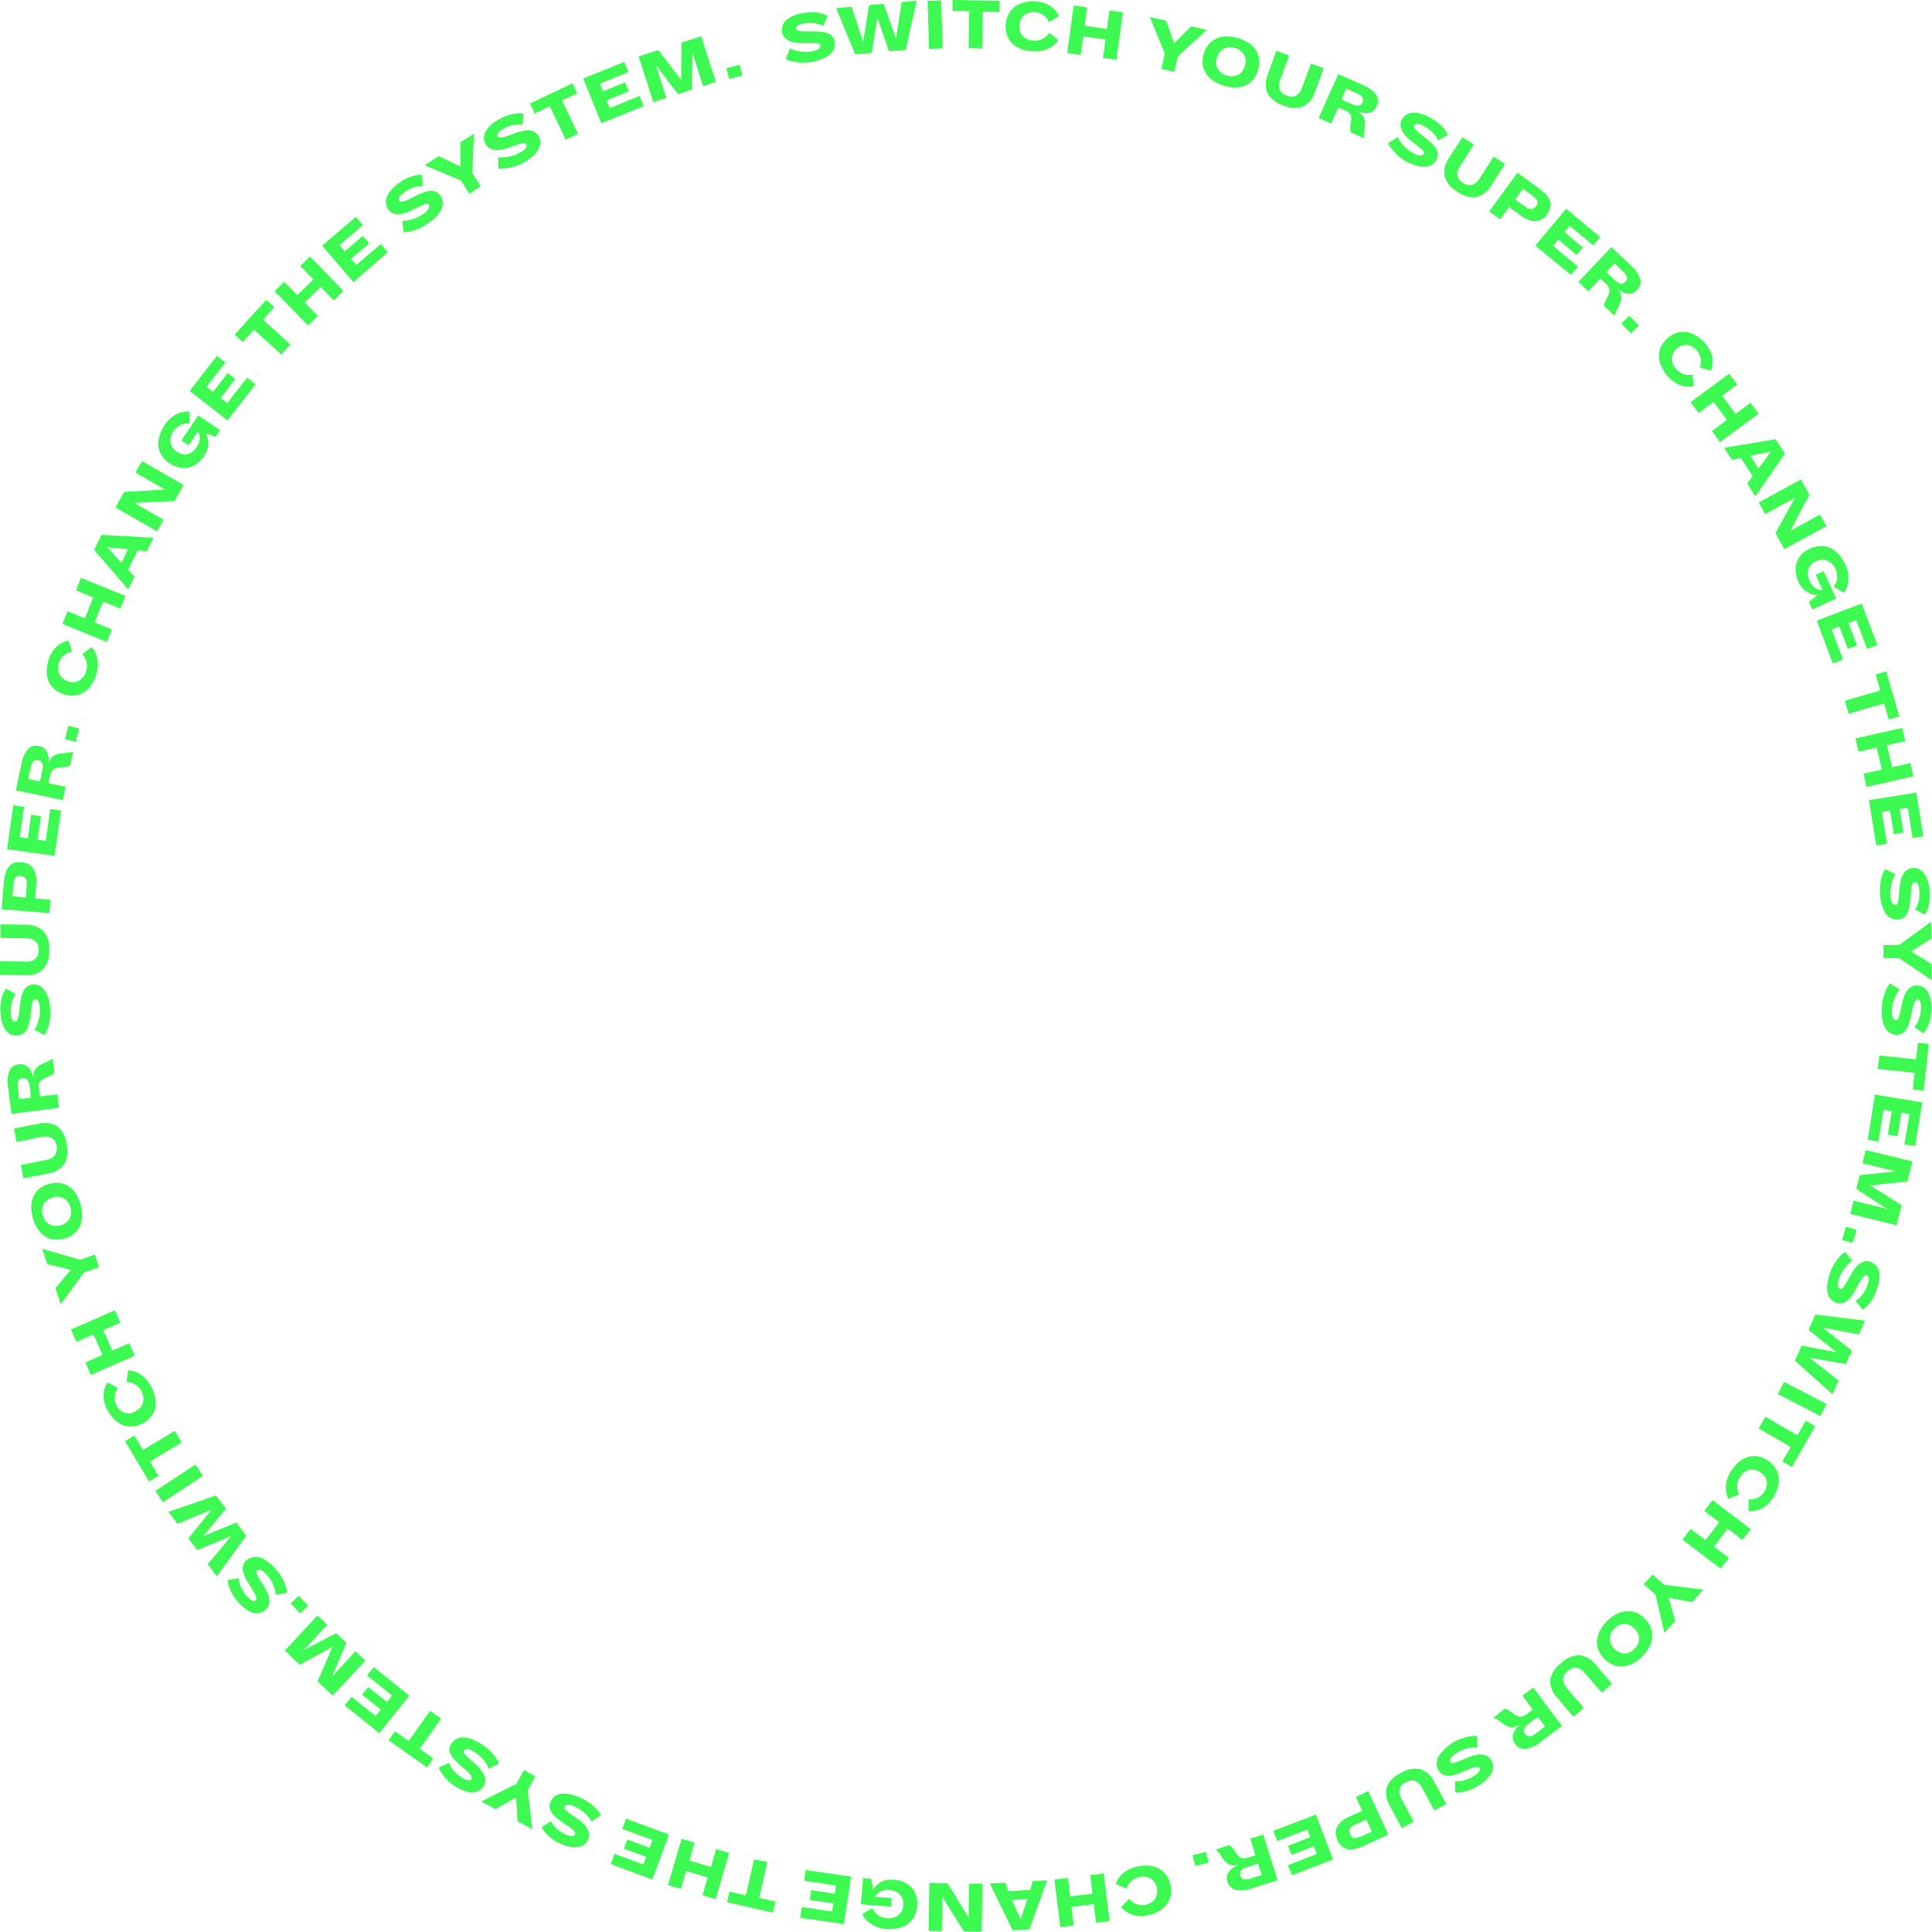 <?xml version="1.0" encoding="utf-8"?>
<svg xmlns="http://www.w3.org/2000/svg" width="640" height="640" viewBox="0 0 640 640" fill="none">
<g clip-path="url(#clip0_155_759)">
<path d="M268.985 20.49C268.097 20.647 267.198 20.732 266.296 20.745C265.494 20.749 264.692 20.698 263.896 20.592C263.213 20.504 262.536 20.367 261.871 20.184C261.331 20.037 260.807 19.837 260.305 19.588L261.633 16.031C262.645 16.515 263.723 16.848 264.832 17.018C266.184 17.247 267.565 17.247 268.917 17.018C269.72 16.927 270.493 16.66 271.18 16.235C271.387 16.123 271.555 15.951 271.662 15.741C271.768 15.531 271.808 15.294 271.776 15.061C271.776 14.721 271.487 14.5 270.908 14.397C270.164 14.295 269.413 14.25 268.662 14.261H265.683C264.92 14.265 264.157 14.208 263.403 14.091C262.71 13.999 262.034 13.81 261.395 13.53C260.814 13.254 260.293 12.867 259.863 12.389C259.43 11.864 259.152 11.227 259.063 10.551C258.943 9.868 258.995 9.166 259.216 8.509C259.454 7.807 259.871 7.18 260.425 6.688C261.098 6.085 261.869 5.602 262.705 5.258C263.793 4.792 264.937 4.472 266.109 4.305C267.02 4.147 267.941 4.056 268.866 4.033C269.618 4.024 270.37 4.081 271.112 4.203C271.692 4.3 272.261 4.448 272.814 4.646C273.279 4.804 273.729 5.004 274.159 5.241L272.712 8.645C271.852 8.157 270.903 7.845 269.921 7.726C268.793 7.549 267.645 7.549 266.517 7.726C264.492 8.067 263.539 8.662 263.692 9.428C263.692 9.819 264.084 10.075 264.696 10.211C265.447 10.357 266.213 10.414 266.977 10.381H269.632C270.491 10.377 271.349 10.428 272.202 10.534C272.916 10.607 273.616 10.784 274.278 11.062C274.853 11.29 275.362 11.659 275.759 12.134C276.161 12.623 276.426 13.21 276.524 13.836C276.645 14.536 276.592 15.254 276.371 15.929C276.121 16.653 275.701 17.307 275.146 17.835C274.43 18.483 273.606 19.002 272.712 19.367C271.522 19.897 270.27 20.275 268.985 20.49Z" fill="#3DFA52"/>
<path d="M294.463 16.968L290.651 5.871L288.779 17.495L283.299 18.006L276.968 2.689L282.073 2.23L285.92 13.768L287.911 1.685L292.727 1.242L296.795 12.764L298.684 0.698L303.637 0.238L300.028 16.542L294.463 16.968Z" fill="#3DFA52"/>
<path d="M307.772 16.168L307.262 0.272L311.772 0.119L312.282 16.015L307.772 16.168Z" fill="#3DFA52"/>
<path d="M320.859 15.912L321.064 3.659H315.532V0L331.105 0.255V3.914L325.54 3.812L325.352 16.066L320.859 15.912Z" fill="#3DFA52"/>
<path d="M337.708 8.441C337.631 9.071 337.689 9.71 337.88 10.315C338.071 10.919 338.39 11.476 338.814 11.947C339.769 12.899 341.057 13.443 342.405 13.462C342.976 13.509 343.551 13.463 344.107 13.326C344.615 13.203 345.102 13.008 345.554 12.747C345.986 12.517 346.381 12.224 346.728 11.879C347.045 11.568 347.314 11.213 347.528 10.824L350.592 13.258C349.797 14.477 348.677 15.45 347.358 16.066C346.588 16.443 345.768 16.713 344.924 16.866C343.93 17.042 342.918 17.088 341.912 17.002C340.605 16.941 339.317 16.665 338.1 16.185C337.042 15.78 336.08 15.16 335.274 14.364C334.514 13.592 333.933 12.662 333.573 11.641C333.191 10.508 333.046 9.309 333.147 8.118C333.213 6.93 333.532 5.769 334.083 4.714C334.575 3.719 335.292 2.851 336.176 2.179C337.115 1.503 338.18 1.023 339.308 0.766C340.608 0.473 341.945 0.381 343.273 0.494C344.207 0.549 345.129 0.732 346.013 1.038C346.78 1.31 347.506 1.682 348.175 2.145C348.779 2.563 349.318 3.067 349.775 3.642C350.199 4.164 350.559 4.736 350.847 5.344L347.443 7.335C347.279 6.935 347.074 6.553 346.83 6.195C346.555 5.806 346.222 5.462 345.843 5.174C345.433 4.861 344.98 4.609 344.499 4.425C343.957 4.204 343.381 4.077 342.797 4.051C342.133 3.998 341.465 4.061 340.823 4.238C340.247 4.412 339.709 4.695 339.24 5.072C338.788 5.46 338.417 5.934 338.151 6.467C337.873 7.089 337.723 7.76 337.708 8.441Z" fill="#3DFA52"/>
<path d="M365.364 19.197L366.215 13.071L358.828 12.066L357.995 18.193L353.519 17.581L355.68 1.821L360.139 2.434L359.305 8.561L366.691 9.582L367.525 3.455L371.984 4.068L369.823 19.81L365.364 19.197Z" fill="#3DFA52"/>
<path d="M384.715 22.822L385.855 17.717L380.902 5.65L386.331 6.876L388.918 14.364L394.552 8.731L399.776 9.888L390.161 18.687L389.02 23.792L384.715 22.822Z" fill="#3DFA52"/>
<path d="M405.478 28.438C404.343 28.102 403.256 27.622 402.244 27.008C401.287 26.422 400.445 25.667 399.76 24.779C399.092 23.872 398.644 22.824 398.449 21.715C398.24 20.429 398.34 19.11 398.738 17.869C399.076 16.607 399.706 15.441 400.576 14.466C401.339 13.637 402.282 12.997 403.334 12.594C404.387 12.195 405.509 12.01 406.635 12.049C407.789 12.078 408.934 12.261 410.039 12.594C411.173 12.923 412.26 13.398 413.273 14.006C414.234 14.593 415.077 15.355 415.757 16.253C416.415 17.165 416.862 18.211 417.068 19.316C417.234 20.608 417.13 21.921 416.764 23.172C416.398 24.422 415.777 25.584 414.941 26.583C414.174 27.403 413.231 28.037 412.183 28.438C411.128 28.829 410.007 29.014 408.882 28.983C407.73 28.937 406.587 28.754 405.478 28.438ZM406.465 25.034C407.125 25.238 407.819 25.313 408.507 25.255C409.106 25.205 409.687 25.025 410.209 24.728C410.719 24.427 411.165 24.027 411.52 23.554C411.902 23.041 412.19 22.465 412.371 21.852C412.568 21.219 412.643 20.555 412.592 19.895C412.558 19.281 412.388 18.683 412.094 18.145C411.799 17.606 411.388 17.14 410.89 16.78C410.337 16.36 409.707 16.053 409.035 15.878C408.375 15.67 407.682 15.589 406.993 15.64C406.393 15.696 405.812 15.882 405.291 16.184C404.771 16.494 404.32 16.905 403.963 17.393C403.581 17.905 403.293 18.482 403.112 19.095C402.915 19.71 402.84 20.357 402.891 21.001C402.935 21.594 403.097 22.173 403.368 22.703C403.656 23.231 404.05 23.695 404.525 24.064C405.096 24.536 405.756 24.889 406.465 25.102V25.034Z" fill="#3DFA52"/>
<path d="M425.186 34.939C422.945 34.336 421.032 32.875 419.859 30.872C419.453 29.852 419.259 28.759 419.292 27.661C419.324 26.564 419.581 25.484 420.047 24.49L422.804 16.814L427.041 18.38L424.046 26.481C423.805 27.082 423.678 27.723 423.672 28.37C423.672 28.883 423.788 29.389 424.012 29.851C424.224 30.279 424.532 30.652 424.914 30.94C425.327 31.253 425.786 31.5 426.275 31.672C426.742 31.856 427.237 31.96 427.739 31.978C428.217 32.013 428.696 31.931 429.135 31.74C429.594 31.531 430.001 31.223 430.326 30.838C430.75 30.337 431.074 29.759 431.279 29.136L434.257 21.052L438.495 22.618L435.67 30.276C435.376 31.33 434.875 32.315 434.197 33.173C433.519 34.032 432.678 34.748 431.722 35.28C429.583 36.031 427.235 35.908 425.186 34.939Z" fill="#3DFA52"/>
<path d="M447.481 43.857C447.344 43.411 447.28 42.945 447.294 42.478C447.294 42.002 447.294 41.56 447.413 41.117C447.532 40.675 447.532 40.232 447.583 39.824C447.643 39.429 447.643 39.027 447.583 38.632C447.493 38.236 447.306 37.867 447.038 37.56C446.685 37.177 446.248 36.88 445.762 36.692L443.328 35.603L440.963 40.896L436.827 39.058L443.311 24.541L451.276 28.098C453.096 28.745 454.696 29.896 455.888 31.416C456.238 31.979 456.438 32.622 456.467 33.283C456.497 33.945 456.356 34.603 456.058 35.195C455.807 35.789 455.416 36.315 454.918 36.726C454.463 37.072 453.932 37.305 453.37 37.407C452.761 37.51 452.14 37.51 451.531 37.407C450.847 37.319 450.174 37.16 449.523 36.931C450.197 37.226 450.805 37.654 451.31 38.19C451.659 38.605 451.91 39.094 452.042 39.619C452.179 40.106 452.23 40.613 452.195 41.117C452.195 41.628 452.11 42.138 452.042 42.666C451.974 43.193 451.889 43.704 451.838 44.231C451.761 44.745 451.761 45.267 451.838 45.78L447.481 43.857ZM447.957 34.531C449.659 35.331 450.885 35.109 451.361 33.884C451.838 32.659 451.276 31.706 449.506 30.923L445.983 29.34L444.366 32.965L447.957 34.531Z" fill="#3DFA52"/>
<path d="M465.998 53.575C465.215 53.141 464.464 52.651 463.751 52.111C463.109 51.589 462.506 51.02 461.947 50.409C461.473 49.909 461.03 49.38 460.62 48.827C460.295 48.376 460.01 47.898 459.769 47.397L463.019 45.423C463.514 46.437 464.156 47.371 464.925 48.197C465.844 49.211 466.933 50.058 468.142 50.699C468.842 51.146 469.632 51.431 470.457 51.532C470.686 51.564 470.92 51.529 471.131 51.433C471.342 51.336 471.521 51.182 471.648 50.988C471.818 50.665 471.733 50.324 471.376 49.916C470.847 49.374 470.278 48.874 469.674 48.418L467.325 46.546C466.722 46.077 466.153 45.565 465.623 45.014C465.137 44.507 464.725 43.934 464.398 43.312C464.112 42.739 463.944 42.114 463.904 41.475C463.892 40.793 464.069 40.122 464.415 39.534C464.739 38.916 465.22 38.394 465.81 38.02C466.434 37.623 467.149 37.395 467.887 37.356C468.787 37.294 469.692 37.392 470.559 37.645C471.683 37.949 472.764 38.395 473.775 38.973C474.588 39.405 475.363 39.906 476.09 40.47C476.695 40.931 477.264 41.438 477.792 41.985C478.207 42.44 478.583 42.93 478.915 43.449C479.181 43.864 479.409 44.303 479.596 44.759L476.345 46.461C475.952 45.536 475.372 44.702 474.643 44.01C473.85 43.152 472.918 42.433 471.886 41.883C470.082 40.896 468.976 40.76 468.482 41.509C468.301 41.849 468.403 42.257 468.789 42.734C469.282 43.331 469.855 43.858 470.491 44.3L472.618 46.002C473.292 46.53 473.934 47.099 474.541 47.703C475.054 48.203 475.49 48.777 475.834 49.405C476.133 49.925 476.302 50.508 476.328 51.107C476.338 51.752 476.173 52.387 475.852 52.945C475.512 53.567 475.028 54.099 474.439 54.494C473.796 54.91 473.058 55.155 472.295 55.209C471.332 55.279 470.364 55.181 469.435 54.919C468.243 54.6 467.09 54.149 465.998 53.575Z" fill="#3DFA52"/>
<path d="M482.863 63.564C480.811 62.487 479.256 60.657 478.523 58.459C478.341 57.374 478.383 56.263 478.647 55.194C478.91 54.126 479.389 53.123 480.055 52.247L484.446 45.44L488.241 47.856L483.612 55.14C483.254 55.656 482.994 56.232 482.846 56.842C482.732 57.34 482.732 57.858 482.846 58.357C482.963 58.824 483.19 59.256 483.51 59.616C483.839 60.011 484.23 60.35 484.667 60.62C485.092 60.897 485.557 61.11 486.045 61.25C486.511 61.349 486.992 61.349 487.458 61.25C487.954 61.139 488.42 60.918 488.82 60.603C489.337 60.206 489.776 59.715 490.113 59.156L494.742 51.89L498.537 54.306L494.164 61.199C493.649 62.167 492.949 63.023 492.101 63.718C491.254 64.413 490.278 64.934 489.228 65.249C486.967 65.551 484.678 64.945 482.863 63.564Z" fill="#3DFA52"/>
<path d="M493.296 70.031L502.674 57.199L509.822 62.424C510.737 63.063 511.572 63.812 512.306 64.653C512.847 65.281 513.258 66.01 513.515 66.798C513.711 67.487 513.711 68.218 513.515 68.908C513.302 69.664 512.95 70.374 512.477 71.001C512.024 71.65 511.445 72.2 510.775 72.618C510.164 73.011 509.459 73.235 508.732 73.265C507.882 73.281 507.036 73.125 506.248 72.805C505.195 72.372 504.205 71.799 503.303 71.103L499.9 68.602L496.921 72.686L493.296 70.031ZM505.209 68.448C505.513 68.672 505.838 68.866 506.18 69.027C506.47 69.176 506.79 69.257 507.116 69.265C507.43 69.267 507.74 69.191 508.018 69.044C508.351 68.85 508.636 68.582 508.852 68.261C509.064 68.039 509.213 67.764 509.282 67.464C509.351 67.165 509.338 66.852 509.243 66.559C508.936 65.954 508.479 65.439 507.916 65.062L504.512 62.543L501.925 66.083L505.209 68.448Z" fill="#3DFA52"/>
<path d="M508.579 81.366L518.791 69.147L530.091 78.524L527.794 81.298L519.965 74.797L518.263 76.89L524.356 81.996L522.28 84.48L516.187 79.375L514.485 81.485L522.688 88.292L520.39 91.066L508.579 81.366Z" fill="#3DFA52"/>
<path d="M531.402 101.448C531.405 100.981 531.497 100.518 531.674 100.086C531.844 99.644 532.032 99.235 532.236 98.827L532.815 97.669C532.985 97.31 533.094 96.925 533.138 96.529C533.188 96.126 533.135 95.716 532.985 95.338C532.771 94.858 532.457 94.429 532.066 94.079L530.126 92.258L526.143 96.495L522.858 93.398L533.768 81.825L540.116 87.799C541.615 89.018 542.741 90.634 543.366 92.462C543.513 93.109 543.489 93.782 543.299 94.418C543.108 95.053 542.756 95.628 542.277 96.087C541.879 96.547 541.37 96.898 540.798 97.107C540.226 97.315 539.611 97.374 539.01 97.278C538.415 97.177 537.84 96.982 537.308 96.699C536.706 96.38 536.136 96.004 535.606 95.576C536.132 96.056 536.56 96.634 536.865 97.278C537.061 97.787 537.142 98.334 537.103 98.878C537.067 99.382 536.947 99.877 536.746 100.341C536.542 100.818 536.32 101.277 536.082 101.754C535.844 102.23 535.606 102.69 535.384 103.167C535.153 103.631 535.003 104.132 534.942 104.647L531.402 101.448ZM534.908 92.802C536.32 94.13 537.495 94.317 538.414 93.347C539.333 92.377 539.043 91.254 537.631 89.943L534.823 87.271L532.1 90.164L534.908 92.802Z" fill="#3DFA52"/>
<path d="M537.104 107.149L539.758 104.579L542.924 107.864L540.235 110.416L537.104 107.149Z" fill="#3DFA52"/>
<path d="M555.552 115.386C555.052 115.775 554.642 116.266 554.348 116.827C554.055 117.388 553.885 118.005 553.85 118.637C553.824 119.984 554.332 121.287 555.263 122.262C555.624 122.688 556.049 123.055 556.522 123.351C556.964 123.625 557.439 123.843 557.935 123.998C558.405 124.136 558.891 124.211 559.381 124.219C559.825 124.234 560.267 124.177 560.692 124.049L561.066 127.946C560.375 128.108 559.664 128.165 558.956 128.116C558.195 128.058 557.445 127.898 556.726 127.64C555.92 127.351 555.157 126.95 554.463 126.448C553.636 125.865 552.892 125.172 552.25 124.389C551.391 123.406 550.696 122.291 550.191 121.088C549.748 120.049 549.522 118.932 549.527 117.803C549.545 116.715 549.807 115.645 550.293 114.672C550.837 113.608 551.596 112.669 552.523 111.915C553.427 111.131 554.489 110.55 555.637 110.213C556.687 109.905 557.793 109.841 558.871 110.026C560.006 110.236 561.088 110.669 562.053 111.302C563.173 112.027 564.177 112.916 565.032 113.94C565.637 114.653 566.146 115.443 566.546 116.288C566.875 117.029 567.115 117.806 567.261 118.603C567.371 119.33 567.371 120.071 567.261 120.798C567.189 121.469 567.029 122.127 566.785 122.755L563.006 121.734C563.187 121.338 563.319 120.921 563.398 120.492C563.467 120.018 563.467 119.536 563.398 119.062C563.335 118.553 563.204 118.055 563.006 117.582C562.779 117.048 562.469 116.555 562.087 116.118C561.673 115.602 561.165 115.169 560.59 114.842C560.064 114.546 559.486 114.356 558.888 114.28C558.313 114.232 557.734 114.302 557.186 114.484C556.589 114.678 556.034 114.985 555.552 115.386Z" fill="#3DFA52"/>
<path d="M567.091 142.786L572.078 139.11L567.653 133.119L562.666 136.778L559.994 133.221L572.792 123.793L575.482 127.418L570.495 131.094L574.92 137.101L579.889 133.425L582.561 137.033L569.763 146.462L567.091 142.786Z" fill="#3DFA52"/>
<path d="M580.569 157.745L576.689 151.687L573.728 152.368L571.141 148.334L588.16 145.492L591.291 150.24L581.488 164.434L578.765 160.179L580.569 157.745ZM579.803 150.938L582.526 155.193L586.645 149.611L579.803 150.938Z" fill="#3DFA52"/>
<path d="M588.143 176.585L594.576 164.927L584.722 170.322L582.595 166.442L596.55 158.817L599.375 163.923L593.078 175.836L602.932 170.441L605.043 174.287L591.087 181.912L588.143 176.585Z" fill="#3DFA52"/>
<path d="M599.223 199.424L602.065 197.058C601.544 197.087 601.021 197.035 600.516 196.905C599.915 196.766 599.34 196.53 598.814 196.207C598.179 195.853 597.604 195.399 597.112 194.863C596.556 194.224 596.098 193.508 595.751 192.736C595.279 191.72 594.98 190.633 594.866 189.519C594.748 188.485 594.841 187.437 595.138 186.439C595.455 185.442 595.983 184.525 596.687 183.75C597.5 182.877 598.485 182.181 599.58 181.708C600.717 181.179 601.952 180.895 603.205 180.874C604.317 180.85 605.419 181.089 606.422 181.571C607.464 182.081 608.396 182.793 609.162 183.665C610.041 184.684 610.759 185.832 611.289 187.068C611.71 187.954 612.008 188.893 612.174 189.86C612.322 190.691 612.362 191.537 612.293 192.378C612.18 193.823 611.667 195.208 610.812 196.378L607.409 194.335C607.689 193.993 607.924 193.615 608.107 193.212C608.314 192.771 608.452 192.3 608.515 191.817C608.583 191.297 608.583 190.771 608.515 190.251C608.444 189.661 608.277 189.086 608.021 188.549C607.535 187.298 606.575 186.289 605.349 185.741C604.746 185.499 604.096 185.391 603.446 185.426C602.796 185.462 602.162 185.639 601.588 185.945C600.944 186.212 600.364 186.612 599.886 187.119C599.493 187.574 599.203 188.108 599.035 188.685C598.87 189.271 598.824 189.885 598.899 190.489C598.985 191.148 599.169 191.79 599.444 192.395C599.85 193.372 600.522 194.215 601.384 194.829C602.063 195.281 602.866 195.513 603.682 195.493L601.503 190.387L604.107 189.196L608.26 198.284L600.329 201.909L599.223 199.424Z" fill="#3DFA52"/>
<path d="M601.826 205.568L616.701 199.935L621.892 213.669L618.488 214.945L614.88 205.432L612.344 206.402L615.152 213.805L612.106 214.945L609.315 207.542L606.745 208.512L610.523 218.502L607.119 219.778L601.826 205.568Z" fill="#3DFA52"/>
<path d="M611.119 232.116L622.862 228.713L621.314 223.403L624.819 222.382L629.193 237.324L625.687 238.345L624.122 233.018L612.379 236.422L611.119 232.116Z" fill="#3DFA52"/>
<path d="M617.331 256.283L623.372 254.921L621.67 247.654L615.646 249.016L614.642 244.608L630.146 241.119L631.15 245.51L625.108 246.871L626.81 254.155L632.835 252.794L633.822 257.168L618.318 260.673L617.331 256.283Z" fill="#3DFA52"/>
<path d="M619.117 265.047L634.826 262.562L637.123 277.062L633.566 277.624L631.967 267.583L629.295 268.008L630.537 275.82L627.32 276.331L626.095 268.52L623.389 268.944L625.091 279.496L621.534 280.059L619.117 265.047Z" fill="#3DFA52"/>
<path d="M622.777 296.429C622.709 295.534 622.709 294.636 622.777 293.741C622.837 292.939 622.956 292.142 623.134 291.358C623.288 290.687 623.487 290.028 623.73 289.384C623.929 288.864 624.174 288.363 624.462 287.886L627.865 289.588C627.28 290.553 626.849 291.604 626.589 292.702C626.239 294.028 626.124 295.404 626.249 296.77C626.27 297.574 626.467 298.365 626.827 299.084C626.922 299.297 627.077 299.477 627.274 299.601C627.471 299.726 627.701 299.789 627.933 299.782C628.291 299.782 628.529 299.493 628.665 298.982C628.838 298.249 628.957 297.504 629.023 296.753L629.295 293.775C629.374 293.024 629.499 292.28 629.669 291.545C629.823 290.858 630.082 290.197 630.435 289.588C630.743 289.028 631.173 288.545 631.695 288.175C632.254 287.78 632.916 287.555 633.601 287.529C634.294 287.469 634.99 287.586 635.626 287.869C636.299 288.173 636.884 288.641 637.328 289.231C637.863 289.962 638.282 290.771 638.57 291.63C638.916 292.735 639.127 293.878 639.2 295.034C639.276 295.957 639.276 296.885 639.2 297.808C639.177 298.546 639.092 299.28 638.945 300.003C638.798 300.587 638.598 301.157 638.349 301.705C638.14 302.146 637.901 302.573 637.634 302.982L634.367 301.28C634.933 300.471 635.332 299.556 635.541 298.591C635.806 297.477 635.897 296.329 635.813 295.187C635.643 293.128 635.149 292.124 634.299 292.192C633.924 292.192 633.635 292.532 633.431 293.128C633.213 293.864 633.087 294.624 633.056 295.391L632.818 298.08C632.745 298.938 632.62 299.79 632.443 300.633C632.296 301.337 632.056 302.018 631.729 302.658C631.439 303.205 631.025 303.677 630.52 304.037C629.98 304.388 629.359 304.593 628.716 304.632C628.013 304.683 627.307 304.567 626.657 304.292C625.953 303.977 625.339 303.492 624.87 302.879C624.285 302.113 623.842 301.249 623.56 300.327C623.135 299.066 622.872 297.756 622.777 296.429Z" fill="#3DFA52"/>
<path d="M623.9 313.09L629.125 313.005L639.676 305.347L639.778 310.929L633.09 315.2L639.898 319.336V324.697L629.091 317.413H623.883L623.9 313.09Z" fill="#3DFA52"/>
<path d="M623.355 334.04C623.39 333.136 623.498 332.237 623.679 331.351C623.839 330.565 624.055 329.792 624.325 329.037C624.56 328.389 624.839 327.758 625.159 327.147C625.416 326.656 625.718 326.188 626.061 325.752L629.278 327.794C628.575 328.685 628.002 329.67 627.576 330.721C627.07 331.996 626.788 333.35 626.742 334.721C626.669 335.526 626.767 336.338 627.031 337.103C627.104 337.325 627.239 337.522 627.42 337.669C627.601 337.817 627.82 337.91 628.052 337.937C628.41 337.937 628.682 337.716 628.886 337.222C629.146 336.513 629.351 335.785 629.499 335.044L630.146 332.134C630.309 331.395 630.52 330.668 630.775 329.955C631.025 329.298 631.357 328.675 631.763 328.101C632.15 327.594 632.636 327.171 633.192 326.858C633.8 326.542 634.483 326.401 635.166 326.45C635.862 326.477 636.54 326.676 637.14 327.028C637.767 327.417 638.288 327.955 638.655 328.594C639.099 329.383 639.41 330.24 639.574 331.13C639.788 332.251 639.862 333.394 639.795 334.533C639.767 335.454 639.659 336.371 639.472 337.274C639.327 338.011 639.116 338.735 638.842 339.435C638.621 340.025 638.348 340.595 638.026 341.137C637.773 341.56 637.483 341.958 637.158 342.328L634.145 340.201C634.795 339.457 635.297 338.596 635.626 337.665C636.038 336.575 636.268 335.425 636.307 334.261C636.409 332.202 636.034 331.164 635.183 331.113C634.786 331.113 634.463 331.385 634.213 331.93C633.901 332.637 633.678 333.38 633.55 334.142L633.005 336.78C632.821 337.619 632.594 338.449 632.324 339.265C632.088 339.946 631.761 340.593 631.354 341.188C631 341.695 630.534 342.114 629.993 342.413C629.418 342.7 628.778 342.829 628.137 342.788C627.424 342.755 626.73 342.55 626.112 342.192C625.46 341.798 624.916 341.248 624.529 340.592C624.038 339.756 623.698 338.84 623.525 337.886C623.313 336.616 623.256 335.324 623.355 334.04Z" fill="#3DFA52"/>
<path d="M622.555 349.646L634.724 350.923L635.303 345.426L638.945 345.8L637.243 361.287L633.618 360.913L634.197 355.382L622.011 354.105L622.555 349.646Z" fill="#3DFA52"/>
<path d="M621.092 362.598L636.784 365.167L634.401 379.65L630.844 379.072L632.546 369.031L629.857 368.605L628.58 376.4L625.381 375.872L626.657 368.078L623.951 367.635L622.249 378.17L618.692 377.574L621.092 362.598Z" fill="#3DFA52"/>
<path d="M613.995 397.741L624.989 400.413L614.931 393.861L616.037 389.283L627.951 388.023L616.956 385.368L618.012 380.978L633.465 384.705L631.865 391.359L619.509 392.686L629.959 399.221L628.257 405.876L612.923 402.115L613.995 397.741Z" fill="#3DFA52"/>
<path d="M611.527 406.335L615.05 407.407L613.705 411.781L610.199 410.709L611.527 406.335Z" fill="#3DFA52"/>
<path d="M606.149 421.822C606.447 420.973 606.812 420.148 607.238 419.354C607.621 418.646 608.059 417.969 608.549 417.329C608.958 416.775 609.408 416.252 609.893 415.764C610.281 415.37 610.702 415.011 611.152 414.691L613.62 417.585C612.708 418.236 611.894 419.015 611.204 419.899C610.349 420.974 609.687 422.189 609.246 423.49C608.932 424.232 608.787 425.034 608.821 425.839C608.821 426.072 608.89 426.301 609.02 426.495C609.151 426.689 609.336 426.84 609.553 426.928C609.893 427.047 610.216 426.928 610.557 426.502C611.002 425.891 611.411 425.255 611.782 424.596L613.246 422.009C613.616 421.346 614.031 420.71 614.488 420.103C614.913 419.539 615.417 419.041 615.986 418.623C616.492 418.245 617.072 417.978 617.688 417.84C618.362 417.727 619.054 417.792 619.696 418.027C620.374 418.264 620.98 418.672 621.454 419.212C621.928 419.751 622.255 420.404 622.402 421.107C622.598 421.99 622.644 422.899 622.538 423.796C622.419 424.96 622.15 426.104 621.738 427.2C621.443 428.07 621.073 428.913 620.632 429.719C620.272 430.382 619.856 431.014 619.39 431.608C619.018 432.099 618.596 432.549 618.13 432.952C617.771 433.287 617.377 433.584 616.956 433.837L614.692 430.91C615.533 430.397 616.267 429.727 616.854 428.936C617.581 428.012 618.155 426.978 618.556 425.873C619.254 423.915 619.202 422.809 618.403 422.469C618.028 422.35 617.637 422.469 617.228 422.962C616.733 423.554 616.305 424.199 615.952 424.885L614.658 427.251C614.199 428.051 613.739 428.783 613.28 429.429C612.857 430.009 612.359 430.53 611.799 430.978C611.302 431.367 610.718 431.63 610.097 431.744C609.462 431.855 608.809 431.791 608.208 431.557C607.557 431.32 606.973 430.928 606.506 430.416C605.993 429.845 605.631 429.155 605.451 428.408C605.239 427.471 605.187 426.504 605.298 425.549C605.431 424.277 605.716 423.026 606.149 421.822Z" fill="#3DFA52"/>
<path d="M596.789 445.784L608.311 447.894L599.087 440.576L601.316 435.471L617.842 437.462L615.782 442.074L603.869 439.793L613.434 447.435L611.476 451.86L599.444 449.783L609.043 457.323L607.017 461.866L594.56 450.753L596.789 445.784Z" fill="#3DFA52"/>
<path d="M591.003 457.782L605.111 465.1L603.035 469.117L588.909 461.782L591.003 457.782Z" fill="#3DFA52"/>
<path d="M584.79 469.321L595.41 475.431L598.167 470.632L601.333 472.453L593.572 485.948L590.406 484.127L593.18 479.311L582.561 473.202L584.79 469.321Z" fill="#3DFA52"/>
<path d="M583.055 487.684C582.543 487.306 581.956 487.042 581.334 486.91C580.711 486.778 580.068 486.781 579.447 486.918C578.149 487.291 577.046 488.151 576.366 489.317C576.06 489.776 575.83 490.282 575.686 490.815C575.538 491.318 575.464 491.84 575.464 492.364C575.465 492.852 575.527 493.338 575.651 493.81C575.77 494.238 575.954 494.646 576.196 495.019L572.554 496.482C572.243 495.88 572.015 495.239 571.873 494.576C571.712 493.833 571.655 493.071 571.703 492.313C571.75 491.454 571.916 490.607 572.197 489.794C572.534 488.838 572.991 487.928 573.558 487.088C574.26 485.992 575.127 485.01 576.128 484.178C577.007 483.463 578.019 482.93 579.106 482.612C580.154 482.322 581.253 482.27 582.323 482.459C583.497 482.69 584.614 483.153 585.608 483.82C586.616 484.465 587.475 485.318 588.126 486.322C588.715 487.242 589.087 488.284 589.216 489.368C589.33 490.513 589.22 491.669 588.892 492.772C588.51 494.048 587.936 495.259 587.19 496.363C586.683 497.146 586.07 497.856 585.369 498.473C584.753 499.005 584.073 499.456 583.344 499.818C582.685 500.146 581.979 500.37 581.251 500.482C580.588 500.599 579.914 500.633 579.242 500.584V496.669C579.672 496.721 580.106 496.721 580.536 496.669C581.011 496.619 581.475 496.498 581.914 496.312C582.385 496.112 582.826 495.849 583.225 495.529C583.678 495.164 584.069 494.727 584.382 494.236C584.753 493.68 585.024 493.064 585.182 492.415C585.323 491.835 585.339 491.232 585.231 490.646C585.122 490.059 584.891 489.502 584.552 489.011C584.146 488.474 583.637 488.023 583.055 487.684Z" fill="#3DFA52"/>
<path d="M560.045 506.455L564.98 510.199L569.49 504.26L564.555 500.516L567.295 496.925L579.957 506.54L577.217 510.131L572.299 506.387L567.789 512.327L572.724 516.071L570.001 519.645L557.339 510.029L560.045 506.455Z" fill="#3DFA52"/>
<path d="M547.467 521.585L551.348 524.989L564.282 526.571L560.555 530.724L552.76 529.294L554.921 536.97L551.348 540.952L548.403 528.273L544.506 524.767L547.467 521.585Z" fill="#3DFA52"/>
<path d="M532.388 536.953C533.233 536.123 534.183 535.407 535.214 534.825C536.187 534.262 537.263 533.898 538.379 533.753C539.491 533.605 540.622 533.721 541.681 534.093C542.911 534.538 544.014 535.273 544.897 536.238C545.835 537.144 546.546 538.257 546.974 539.488C547.331 540.585 547.43 541.75 547.263 542.892C547.088 544.005 546.701 545.074 546.123 546.04C544.911 548.083 543.186 549.772 541.119 550.942C540.141 551.492 539.066 551.85 537.954 551.997C536.835 552.14 535.698 552.018 534.635 551.64C533.427 551.157 532.332 550.428 531.421 549.499C530.51 548.57 529.802 547.462 529.342 546.245C529.001 545.179 528.908 544.05 529.07 542.943C529.245 541.83 529.632 540.761 530.21 539.795C530.803 538.753 531.536 537.796 532.388 536.953ZM534.822 539.437C534.317 539.921 533.912 540.499 533.631 541.139C533.387 541.674 533.254 542.253 533.239 542.841C533.259 543.428 533.392 544.006 533.631 544.543C533.9 545.129 534.269 545.664 534.72 546.126C535.173 546.6 535.71 546.986 536.303 547.266C536.836 547.521 537.414 547.672 538.005 547.708C538.59 547.719 539.171 547.603 539.707 547.368C540.344 547.097 540.922 546.704 541.409 546.211C541.918 545.727 542.329 545.149 542.617 544.509C542.857 543.974 542.979 543.393 542.974 542.807C542.961 542.219 542.828 541.64 542.583 541.105C542.312 540.506 541.931 539.964 541.46 539.505C541.023 539.032 540.496 538.65 539.911 538.382C539.38 538.122 538.8 537.977 538.209 537.957C537.625 537.954 537.046 538.07 536.507 538.297C535.875 538.56 535.302 538.948 534.822 539.437Z" fill="#3DFA52"/>
<path d="M517.072 550.959C518.697 549.308 520.901 548.356 523.216 548.304C524.306 548.453 525.355 548.821 526.3 549.385C527.244 549.949 528.065 550.699 528.713 551.588L534.006 557.8L530.602 560.727L524.918 554.175C524.51 553.664 524.007 553.237 523.437 552.916C522.993 552.667 522.499 552.522 521.991 552.49C521.511 552.456 521.031 552.544 520.595 552.746C520.124 552.957 519.688 553.238 519.302 553.579C518.913 553.902 518.575 554.281 518.297 554.703C518.035 555.099 517.877 555.556 517.838 556.03C517.793 556.538 517.863 557.05 518.042 557.528C518.26 558.156 518.602 558.735 519.046 559.23L524.646 565.782L521.242 568.726L515.932 562.514C515.158 561.742 514.544 560.824 514.127 559.813C513.709 558.803 513.495 557.719 513.498 556.626C513.69 555.492 514.105 554.408 514.719 553.435C515.332 552.462 516.132 551.621 517.072 550.959Z" fill="#3DFA52"/>
<path d="M498.47 566.038C498.927 566.134 499.364 566.306 499.763 566.549C500.151 566.784 500.526 567.04 500.886 567.314L501.942 568.08C502.262 568.323 502.626 568.502 503.014 568.608C503.404 568.71 503.815 568.71 504.205 568.608C504.716 568.481 505.193 568.243 505.601 567.91L507.728 566.327L504.324 561.664L507.898 559.026L517.412 571.756L510.417 576.981C508.978 578.25 507.207 579.082 505.311 579.381C504.645 579.415 503.982 579.276 503.385 578.978C502.789 578.68 502.28 578.232 501.907 577.679C501.512 577.186 501.248 576.6 501.142 575.977C501.054 575.406 501.106 574.821 501.295 574.275C501.496 573.693 501.789 573.148 502.163 572.658C502.582 572.113 503.049 571.606 503.558 571.144C502.972 571.582 502.308 571.905 501.601 572.097C501.069 572.216 500.517 572.216 499.984 572.097C499.494 571.971 499.028 571.764 498.606 571.484C498.18 571.212 497.755 570.905 497.346 570.599L496.07 569.646C495.647 569.352 495.182 569.123 494.691 568.965L498.47 566.038ZM506.383 570.99C504.818 572.165 504.443 573.271 505.243 574.394C506.043 575.517 507.183 575.381 508.749 574.207L511.83 571.909L509.464 568.744L506.383 570.99Z" fill="#3DFA52"/>
<path d="M480.906 577.491C481.666 577.014 482.463 576.599 483.289 576.249C484.028 575.93 484.79 575.668 485.57 575.466C486.235 575.289 486.912 575.158 487.595 575.074C488.161 575.023 488.731 575.023 489.297 575.074L489.433 578.869C488.288 578.806 487.141 578.915 486.029 579.193C484.726 579.518 483.488 580.065 482.37 580.81C481.668 581.204 481.059 581.743 480.583 582.392C480.437 582.576 480.35 582.798 480.331 583.032C480.313 583.265 480.365 583.499 480.481 583.703C480.668 584.009 481.008 584.094 481.536 583.992C482.263 583.804 482.974 583.559 483.663 583.26L486.42 582.12C487.126 581.844 487.848 581.611 488.582 581.422C489.258 581.238 489.958 581.157 490.658 581.184C491.303 581.197 491.937 581.354 492.513 581.643C493.117 581.964 493.618 582.447 493.96 583.039C494.333 583.622 494.555 584.289 494.607 584.979C494.644 585.718 494.498 586.455 494.181 587.124C493.777 587.941 493.236 588.684 492.581 589.319C491.768 590.151 490.853 590.877 489.858 591.48C489.098 591.956 488.301 592.371 487.476 592.723C486.78 593.014 486.063 593.253 485.331 593.437C484.733 593.578 484.124 593.669 483.51 593.71C483.017 593.737 482.523 593.737 482.03 593.71V590C483.005 590.121 483.994 590.045 484.94 589.778C486.078 589.492 487.164 589.027 488.156 588.4C489.892 587.265 490.539 586.363 490.097 585.694C489.892 585.354 489.484 585.251 488.871 585.354C488.115 585.503 487.379 585.737 486.676 586.051L484.191 587.106C483.406 587.445 482.598 587.729 481.774 587.957C481.076 588.152 480.355 588.255 479.63 588.264C479.038 588.248 478.457 588.103 477.928 587.838C477.364 587.525 476.894 587.067 476.566 586.511C476.18 585.914 475.952 585.229 475.903 584.52C475.852 583.76 475.992 582.999 476.311 582.307C476.731 581.427 477.307 580.631 478.013 579.959C478.877 579.025 479.848 578.197 480.906 577.491Z" fill="#3DFA52"/>
<path d="M463.972 587.361C465.91 586.091 468.265 585.621 470.542 586.051C471.578 586.424 472.528 587.004 473.333 587.756C474.137 588.508 474.78 589.416 475.222 590.425L479.085 597.607L475.12 599.751L471.018 592.161C470.728 591.58 470.329 591.06 469.844 590.629C469.462 590.288 469.008 590.038 468.516 589.897C468.052 589.786 467.568 589.786 467.104 589.897C466.599 590.002 466.111 590.18 465.657 590.425C465.211 590.662 464.803 590.966 464.449 591.327C464.105 591.66 463.853 592.076 463.717 592.535C463.563 593.018 463.522 593.531 463.598 594.033C463.701 594.674 463.921 595.291 464.245 595.854L468.329 603.444L464.364 605.588L460.483 598.406C459.889 597.487 459.482 596.458 459.286 595.38C459.09 594.303 459.11 593.197 459.343 592.127C459.762 591.066 460.386 590.098 461.181 589.281C461.975 588.463 462.924 587.81 463.972 587.361Z" fill="#3DFA52"/>
<path d="M453.268 593.301L459.888 607.75L451.838 611.443C450.837 611.928 449.779 612.288 448.69 612.515C447.875 612.676 447.037 612.676 446.222 612.515C445.523 612.357 444.881 612.009 444.367 611.511C443.81 610.95 443.36 610.293 443.039 609.571C442.702 608.86 442.506 608.092 442.461 607.307C442.413 606.576 442.566 605.847 442.903 605.197C443.297 604.451 443.842 603.796 444.503 603.274C445.394 602.58 446.372 602.008 447.413 601.572L451.259 599.87L449.149 595.275L453.268 593.301ZM448.877 604.414C448.524 604.556 448.192 604.745 447.89 604.976C447.622 605.159 447.396 605.397 447.226 605.673C447.072 605.95 446.985 606.259 446.971 606.575C446.98 606.961 447.079 607.34 447.26 607.681C447.351 607.986 447.525 608.258 447.762 608.469C448 608.679 448.292 608.819 448.604 608.873C449.281 608.911 449.956 608.77 450.562 608.464L454.442 606.762L452.604 602.78L448.877 604.414Z" fill="#3DFA52"/>
<path d="M435.891 601.112L441.592 615.953L427.977 621.228L426.683 617.825L436.18 614.166L435.21 611.63L427.824 614.472L426.649 611.443L434.035 608.601L433.048 606.048L423.092 609.877L421.799 606.473L435.891 601.112Z" fill="#3DFA52"/>
<path d="M407.214 611.222C407.621 611.452 407.979 611.758 408.269 612.124C408.562 612.477 408.835 612.847 409.086 613.23L409.818 614.302C410.053 614.631 410.341 614.918 410.669 615.153C410.998 615.385 411.377 615.537 411.775 615.596C412.3 615.633 412.827 615.563 413.324 615.392L415.86 614.592L414.158 609.061L418.464 607.699L423.212 622.88L414.89 625.484C413.101 626.215 411.137 626.411 409.239 626.045C408.603 625.86 408.026 625.511 407.566 625.033C407.106 624.556 406.779 623.966 406.618 623.322C406.413 622.755 406.356 622.146 406.451 621.55C406.546 620.955 406.791 620.393 407.163 619.919C407.546 619.433 408.006 619.014 408.525 618.676C409.1 618.296 409.709 617.971 410.346 617.706C409.65 617.937 408.913 618.018 408.184 617.944C407.647 617.871 407.134 617.672 406.687 617.366C406.259 617.095 405.885 616.749 405.58 616.345C405.257 615.936 404.968 615.511 404.678 615.068L403.793 613.775C403.493 613.349 403.125 612.976 402.704 612.669L407.214 611.222ZM413.052 618.506C411.197 619.085 410.465 620.021 410.856 621.297C411.248 622.573 412.371 622.863 414.26 622.284L417.936 621.127L416.762 617.349L413.052 618.506Z" fill="#3DFA52"/>
<path d="M399.436 613.417L400.372 616.974L395.964 618.131L395.028 614.574L399.436 613.417Z" fill="#3DFA52"/>
<path d="M383.234 625.466C383.147 624.836 382.926 624.232 382.586 623.695C382.245 623.157 381.793 622.699 381.26 622.352C380.089 621.683 378.707 621.489 377.397 621.807C376.851 621.92 376.324 622.109 375.831 622.369C375.375 622.622 374.952 622.931 374.572 623.288C374.223 623.628 373.92 624.011 373.67 624.428C373.443 624.815 373.276 625.234 373.176 625.671L369.585 624.088C369.799 623.441 370.102 622.828 370.487 622.267C370.906 621.634 371.41 621.061 371.985 620.565C372.642 620.009 373.369 619.54 374.146 619.169C375.063 618.748 376.029 618.445 377.022 618.267C378.297 617.998 379.608 617.934 380.903 618.08C382.029 618.205 383.117 618.559 384.102 619.118C385.04 619.665 385.843 620.415 386.451 621.314C387.115 622.31 387.562 623.435 387.761 624.615C388.018 625.787 388.018 627.001 387.761 628.172C387.502 629.235 387.014 630.228 386.332 631.082C385.593 631.969 384.685 632.698 383.66 633.227C382.479 633.847 381.211 634.283 379.898 634.52C378.981 634.708 378.041 634.766 377.107 634.69C376.299 634.631 375.503 634.459 374.742 634.18C374.051 633.923 373.398 633.574 372.802 633.142C372.263 632.746 371.772 632.289 371.338 631.78L374.078 628.972C374.338 629.326 374.641 629.647 374.98 629.925C375.343 630.23 375.75 630.477 376.188 630.657C377.204 631.084 378.325 631.196 379.405 630.98C380.059 630.857 380.687 630.621 381.26 630.283C381.774 629.972 382.219 629.561 382.57 629.074C382.928 628.567 383.166 627.985 383.268 627.372C383.377 626.741 383.365 626.094 383.234 625.466Z" fill="#3DFA52"/>
<path d="M353.74 622.062L354.489 628.206L361.892 627.287L361.144 621.16L365.62 620.599L367.56 636.375L363.084 636.936L362.318 630.793L354.932 631.695L355.68 637.838L351.221 638.383L349.281 622.607L353.74 622.062Z" fill="#3DFA52"/>
<path d="M334.066 626.47L341.248 626.062L342.099 623.135L346.898 622.862L341.01 639.132L335.428 639.438L327.871 623.934L332.977 623.662L334.066 626.47ZM340.329 629.125L335.223 629.414L338.083 635.728L340.329 629.125Z" fill="#3DFA52"/>
<path d="M313.882 623.833L320.86 635.185L321.03 623.953H325.455L325.183 639.847L319.311 639.763L312.18 628.462L311.993 639.711L307.619 639.626L307.874 623.73L313.882 623.833Z" fill="#3DFA52"/>
<path d="M288.592 622.351L289.256 625.976C289.492 625.509 289.796 625.079 290.157 624.7C290.574 624.255 291.056 623.876 291.587 623.577C292.197 623.225 292.857 622.966 293.544 622.811C294.372 622.634 295.222 622.588 296.063 622.675C297.184 622.745 298.284 623.01 299.314 623.458C300.272 623.844 301.141 624.423 301.867 625.16C302.584 625.923 303.124 626.836 303.449 627.831C303.823 628.966 303.951 630.167 303.824 631.354C303.753 632.608 303.416 633.832 302.837 634.945C302.309 635.924 301.564 636.768 300.658 637.413C299.706 638.072 298.628 638.529 297.493 638.757C296.184 639.03 294.842 639.111 293.51 638.996C292.536 638.916 291.576 638.716 290.651 638.4C289.853 638.113 289.093 637.73 288.388 637.26C287.751 636.832 287.178 636.316 286.686 635.728C286.254 635.211 285.893 634.639 285.613 634.026L289.017 632.069C289.163 632.486 289.376 632.877 289.647 633.226C289.929 633.625 290.274 633.976 290.668 634.264C291.558 634.948 292.629 635.356 293.748 635.439C295.083 635.615 296.435 635.274 297.527 634.486C298.038 634.074 298.454 633.556 298.748 632.969C299.042 632.382 299.206 631.738 299.229 631.082C299.294 630.403 299.213 629.718 298.99 629.074C298.788 628.505 298.463 627.988 298.037 627.559C297.611 627.131 297.101 626.795 296.54 626.572C295.925 626.327 295.276 626.178 294.616 626.13C293.569 625.997 292.506 626.168 291.553 626.623C290.825 627.003 290.231 627.597 289.851 628.325L295.365 628.767L295.127 631.627L285.171 630.81L285.886 622.113L288.592 622.351Z" fill="#3DFA52"/>
<path d="M281.919 621.654L279.571 637.379L265.054 635.269L265.581 631.712L275.64 633.21L276.048 630.521L268.219 629.363L268.696 626.147L276.524 627.304L276.916 624.598L266.364 623.033L266.892 619.476L281.919 621.654Z" fill="#3DFA52"/>
<path d="M254.213 616.769L251.49 628.682L256.885 629.908L256.017 633.567L240.836 630.163L241.653 626.606L247.065 627.849L249.788 615.936L254.213 616.769Z" fill="#3DFA52"/>
<path d="M230.08 610.404L228.379 616.344L235.527 618.454L237.228 612.515L241.551 613.791L237.058 629.108L232.718 627.831L234.42 621.909L227.272 619.799L225.57 625.721L221.265 624.445L225.775 609.128L230.08 610.404Z" fill="#3DFA52"/>
<path d="M221.605 607.716L216.108 622.624L202.322 617.519L203.565 614.115L213.112 617.621L214.048 615.085L206.662 612.413L207.785 609.367L215.206 612.107L216.159 609.537L206.135 605.844L207.377 602.44L221.605 607.716Z" fill="#3DFA52"/>
<path d="M192.434 595.581C193.247 595.968 194.032 596.412 194.783 596.909C195.454 597.354 196.091 597.849 196.689 598.389C197.196 598.852 197.673 599.347 198.118 599.87C198.475 600.295 198.794 600.751 199.071 601.231L195.957 603.427C195.394 602.453 194.695 601.564 193.881 600.789C192.878 599.848 191.728 599.077 190.477 598.508C189.759 598.137 188.97 597.922 188.162 597.879C187.929 597.856 187.693 597.904 187.487 598.016C187.281 598.128 187.113 598.3 187.005 598.508C186.852 598.832 187.005 599.172 187.345 599.546C187.879 600.051 188.448 600.517 189.047 600.942L191.515 602.644C192.114 603.081 192.683 603.558 193.217 604.073C193.741 604.572 194.189 605.145 194.544 605.775C194.879 606.288 195.094 606.87 195.174 607.477C195.235 608.163 195.105 608.852 194.8 609.468C194.513 610.099 194.074 610.648 193.523 611.068C192.922 611.494 192.228 611.768 191.498 611.868C190.597 611.984 189.682 611.949 188.792 611.766C187.654 611.538 186.551 611.167 185.507 610.66C184.662 610.286 183.853 609.836 183.091 609.315C182.486 608.897 181.917 608.431 181.389 607.92C180.942 607.496 180.532 607.035 180.163 606.541C179.874 606.143 179.618 605.722 179.397 605.282L182.529 603.291C182.931 604.176 183.51 604.969 184.231 605.622C185.084 606.421 186.061 607.077 187.124 607.562C188.996 608.43 190.12 608.481 190.528 607.698C190.681 607.358 190.528 606.95 190.136 606.49C189.598 605.941 188.999 605.456 188.349 605.043L186.103 603.546C185.396 603.06 184.72 602.531 184.078 601.963C183.532 601.489 183.051 600.946 182.648 600.346C182.322 599.83 182.113 599.25 182.035 598.644C181.992 598.006 182.115 597.366 182.393 596.789C182.68 596.121 183.13 595.536 183.703 595.088C184.315 594.623 185.036 594.325 185.797 594.22C186.754 594.087 187.727 594.122 188.673 594.322C189.972 594.59 191.235 595.012 192.434 595.581Z" fill="#3DFA52"/>
<path d="M177.338 588.435L174.853 593.03L176.351 605.981L171.432 603.309L170.99 595.412L164.114 599.309L159.417 596.757L171.058 590.919L173.543 586.324L177.338 588.435Z" fill="#3DFA52"/>
<path d="M159.418 577.712C160.176 578.192 160.899 578.726 161.579 579.312C162.192 579.831 162.761 580.401 163.281 581.014C163.733 581.552 164.148 582.121 164.523 582.716C164.831 583.18 165.088 583.677 165.289 584.196L161.885 585.898C161.46 584.867 160.887 583.904 160.183 583.039C159.319 581.972 158.277 581.062 157.103 580.35C156.446 579.878 155.689 579.563 154.891 579.431C154.662 579.382 154.424 579.4 154.206 579.485C153.988 579.57 153.8 579.717 153.665 579.908C153.478 580.214 153.546 580.571 153.886 580.98C154.364 581.56 154.894 582.096 155.469 582.579L157.699 584.571C158.263 585.103 158.791 585.671 159.281 586.273C159.733 586.785 160.111 587.358 160.405 587.974C160.675 588.555 160.809 589.189 160.796 589.829C160.78 590.516 160.567 591.183 160.183 591.753C159.816 592.338 159.314 592.829 158.72 593.182C158.072 593.535 157.347 593.723 156.609 593.727C155.702 593.728 154.8 593.585 153.937 593.301C152.838 592.92 151.787 592.412 150.806 591.787C150.023 591.274 149.278 590.705 148.576 590.085C148.007 589.558 147.478 588.989 146.994 588.383C146.604 587.909 146.257 587.402 145.956 586.868C145.722 586.434 145.517 585.985 145.343 585.524L148.747 583.941C149.061 584.875 149.559 585.737 150.21 586.477C150.97 587.372 151.866 588.141 152.865 588.757C154.567 589.846 155.707 590.034 156.15 589.319C156.354 588.979 156.286 588.57 155.929 588.06C155.458 587.436 154.922 586.866 154.329 586.358L152.287 584.656C151.646 584.083 151.038 583.475 150.466 582.835C149.989 582.324 149.583 581.751 149.257 581.133C148.999 580.603 148.865 580.021 148.866 579.431C148.89 578.788 149.09 578.164 149.444 577.627C149.825 577.02 150.344 576.513 150.959 576.147C151.624 575.77 152.373 575.565 153.138 575.551C154.099 575.536 155.056 575.691 155.963 576.01C157.177 576.441 158.336 577.012 159.418 577.712Z" fill="#3DFA52"/>
<path d="M146.125 569.322L139.045 579.312L143.555 582.511L141.428 585.489L128.731 576.469L130.842 573.491L135.369 576.708L142.466 566.718L146.125 569.322Z" fill="#3DFA52"/>
<path d="M135.591 561.715L125.635 574.122L114.181 564.932L116.461 562.09L124.409 568.454L126.111 566.327L119.95 561.392L121.975 558.856L128.153 563.791L129.855 561.664L121.567 555.027L123.813 552.219L135.591 561.715Z" fill="#3DFA52"/>
<path d="M108.394 538.263L100.701 546.551L111.338 541.003L114.742 544.203L110.044 555.282L117.737 547.011L121.039 550.074L110.215 561.732L105.211 556.984L110.096 545.564L99.288 551.47L94.336 546.773L105.16 535.132L108.394 538.263Z" fill="#3DFA52"/>
<path d="M102.097 531.915L99.442 534.451L96.294 531.149L98.949 528.613L102.097 531.915Z" fill="#3DFA52"/>
<path d="M91.239 519.679C91.861 520.348 92.43 521.064 92.941 521.822C93.369 522.504 93.75 523.215 94.081 523.949C94.358 524.579 94.591 525.227 94.779 525.889C94.935 526.446 95.043 527.016 95.102 527.591L91.358 528.323C91.245 527.209 90.964 526.12 90.524 525.09C90.004 523.84 89.273 522.688 88.363 521.686C87.865 521.044 87.232 520.522 86.508 520.155C86.303 520.042 86.07 519.99 85.837 520.008C85.604 520.026 85.382 520.113 85.197 520.257C85.068 520.405 84.989 520.589 84.97 520.784C84.952 520.98 84.996 521.176 85.095 521.345C85.389 522.038 85.742 522.704 86.15 523.336L87.699 525.889C88.095 526.537 88.442 527.214 88.737 527.914C88.982 528.503 89.148 529.122 89.231 529.754C89.304 530.388 89.247 531.03 89.061 531.642C88.844 532.303 88.45 532.892 87.92 533.343C87.399 533.8 86.773 534.122 86.099 534.28C85.385 534.466 84.635 534.466 83.921 534.28C83.052 534.027 82.234 533.623 81.504 533.088C80.549 532.421 79.685 531.632 78.934 530.741C78.313 530.052 77.744 529.317 77.232 528.544C76.837 527.901 76.49 527.23 76.194 526.536C75.96 525.985 75.773 525.417 75.632 524.835C75.535 524.352 75.472 523.862 75.445 523.371L79.104 522.827C79.141 523.815 79.373 524.786 79.785 525.685C80.245 526.758 80.871 527.752 81.64 528.629C83.002 530.178 84.006 530.673 84.635 530.111C84.925 529.856 84.976 529.446 84.772 528.85C84.515 528.128 84.166 527.442 83.734 526.809L82.304 524.512C81.841 523.788 81.431 523.031 81.079 522.247C80.77 521.595 80.558 520.902 80.449 520.189C80.347 519.58 80.394 518.954 80.585 518.367C80.794 517.758 81.172 517.221 81.674 516.818C82.204 516.348 82.841 516.015 83.529 515.848C84.272 515.662 85.05 515.662 85.793 515.848C86.723 516.119 87.599 516.551 88.38 517.125C89.438 517.85 90.398 518.709 91.239 519.679Z" fill="#3DFA52"/>
<path d="M74.867 499.767L67.395 508.821L78.287 504.345L81.589 508.736L71.803 522.198L68.808 518.147L76.62 508.838L65.302 513.467L62.392 509.587L70.084 500.091L58.8 504.805L55.788 500.822L71.565 495.359L74.867 499.767Z" fill="#3DFA52"/>
<path d="M67.225 488.91L53.951 497.657L51.466 493.896L64.741 485.148L67.225 488.91Z" fill="#3DFA52"/>
<path d="M60.18 477.864L49.679 484.144L52.521 488.892L49.39 490.764L41.391 477.405L44.522 475.533L47.364 480.298L57.882 474.001L60.18 477.864Z" fill="#3DFA52"/>
<path d="M44.982 467.415C45.561 467.15 46.077 466.764 46.494 466.283C46.911 465.801 47.219 465.235 47.398 464.624C47.584 463.697 47.538 462.738 47.265 461.833C46.992 460.927 46.5 460.104 45.833 459.434C45.466 459.064 45.047 458.748 44.59 458.497C44.169 458.255 43.717 458.072 43.246 457.953C42.813 457.839 42.364 457.8 41.918 457.835L42.412 453.938C43.087 453.965 43.757 454.078 44.403 454.277C45.137 454.495 45.836 454.816 46.479 455.23C47.205 455.707 47.863 456.28 48.437 456.932C49.11 457.682 49.682 458.518 50.139 459.416C50.749 460.57 51.179 461.809 51.415 463.093C51.651 464.215 51.651 465.374 51.415 466.496C51.152 467.547 50.664 468.528 49.985 469.372C49.22 470.292 48.269 471.04 47.194 471.568C46.145 472.14 44.983 472.477 43.79 472.555C42.698 472.623 41.604 472.442 40.591 472.027C39.529 471.568 38.568 470.903 37.766 470.07C36.829 469.127 36.048 468.041 35.451 466.854C35.015 466.028 34.694 465.146 34.498 464.233C34.329 463.439 34.266 462.626 34.311 461.816C34.352 461.079 34.495 460.352 34.736 459.655C34.974 459.056 35.276 458.485 35.638 457.953L39.042 459.774C38.774 460.118 38.551 460.496 38.378 460.897C38.19 461.336 38.069 461.801 38.021 462.276C37.954 462.784 37.954 463.299 38.021 463.807C38.114 464.401 38.303 464.976 38.583 465.509C38.89 466.099 39.292 466.633 39.774 467.092C40.221 467.502 40.748 467.815 41.323 468.011C41.87 468.195 42.45 468.259 43.025 468.198C43.724 468.076 44.391 467.809 44.982 467.415Z" fill="#3DFA52"/>
<path d="M39.875 438.159L34.208 440.627L37.186 447.435L42.853 444.95L44.658 449.085L30.106 455.467L28.285 451.315L33.953 448.847L30.974 442.04L25.307 444.524L23.503 440.406L38.071 434.041L39.875 438.159Z" fill="#3DFA52"/>
<path d="M32.779 419.814L27.826 421.516L20.134 432.033L18.329 426.74L23.435 420.648L15.675 418.775L13.973 413.67L26.482 417.295L31.434 415.593L32.779 419.814Z" fill="#3DFA52"/>
<path d="M26.737 399.119C27.04 400.263 27.195 401.441 27.197 402.625C27.205 403.749 26.997 404.864 26.584 405.909C26.166 406.951 25.507 407.879 24.661 408.615C23.677 409.444 22.51 410.028 21.257 410.317C20.008 410.684 18.691 410.754 17.41 410.521C16.302 410.303 15.26 409.831 14.364 409.143C13.473 408.45 12.727 407.588 12.169 406.607C11.579 405.588 11.127 404.495 10.824 403.357C10.514 402.213 10.354 401.035 10.348 399.851C10.344 398.726 10.558 397.61 10.977 396.566C11.401 395.518 12.066 394.586 12.918 393.843C13.905 393.02 15.07 392.438 16.321 392.141C17.569 391.766 18.888 391.696 20.168 391.937C21.272 392.152 22.309 392.625 23.197 393.316C24.084 394.009 24.824 394.87 25.375 395.851C25.972 396.876 26.43 397.974 26.737 399.119ZM23.333 400.038C23.174 399.361 22.879 398.724 22.465 398.166C22.111 397.678 21.655 397.273 21.129 396.979C20.603 396.686 20.02 396.51 19.419 396.464C18.778 396.404 18.132 396.462 17.513 396.634C16.905 396.812 16.33 397.088 15.811 397.451C15.313 397.8 14.891 398.246 14.568 398.762C14.26 399.283 14.063 399.862 13.99 400.463C13.922 401.156 13.985 401.854 14.177 402.523C14.351 403.189 14.645 403.817 15.045 404.378C15.404 404.871 15.87 405.278 16.407 405.569C16.937 405.844 17.514 406.017 18.108 406.08C18.767 406.125 19.428 406.061 20.066 405.892C20.679 405.728 21.256 405.451 21.767 405.075C22.258 404.736 22.67 404.295 22.976 403.782C23.288 403.264 23.48 402.682 23.537 402.08C23.619 401.395 23.561 400.7 23.367 400.038H23.333Z" fill="#3DFA52"/>
<path d="M22.023 378.918C22.66 381.148 22.41 383.539 21.325 385.589C20.663 386.467 19.83 387.202 18.877 387.749C17.923 388.296 16.869 388.644 15.777 388.772L7.761 390.337L6.893 385.913L15.402 384.211C16.043 384.096 16.659 383.871 17.223 383.547C17.653 383.277 18.018 382.917 18.296 382.492C18.551 382.085 18.708 381.625 18.755 381.147C18.839 380.64 18.839 380.123 18.755 379.616C18.663 379.117 18.496 378.636 18.262 378.186C18.039 377.764 17.718 377.402 17.326 377.131C16.908 376.844 16.431 376.658 15.93 376.586C15.289 376.462 14.63 376.462 13.99 376.586L5.48 378.288L4.612 373.863L12.611 372.281C13.665 371.982 14.767 371.896 15.854 372.028C16.941 372.159 17.991 372.505 18.942 373.047C19.816 373.775 20.538 374.668 21.066 375.676C21.595 376.683 21.92 377.785 22.023 378.918Z" fill="#3DFA52"/>
<path d="M18.006 355.313C17.698 355.659 17.336 355.952 16.934 356.181C16.525 356.402 16.117 356.607 15.691 356.794L14.517 357.321C14.154 357.494 13.82 357.724 13.53 358.002C13.243 358.289 13.027 358.638 12.9 359.023C12.781 359.533 12.781 360.063 12.9 360.572L13.241 363.21L18.993 362.478L19.572 366.954L3.812 368.996L2.689 360.334C2.292 358.442 2.439 356.477 3.114 354.667C3.416 354.076 3.864 353.572 4.415 353.203C4.966 352.834 5.602 352.611 6.263 352.556C6.898 352.465 7.546 352.53 8.152 352.743C8.681 352.946 9.154 353.273 9.53 353.696C9.942 354.161 10.276 354.69 10.518 355.262C10.791 355.894 11.008 356.549 11.164 357.219C11.059 356.492 11.105 355.75 11.3 355.041C11.467 354.527 11.752 354.061 12.134 353.679C12.473 353.304 12.877 352.993 13.326 352.76C13.785 352.522 14.245 352.301 14.738 352.097L16.168 351.45C16.641 351.229 17.077 350.936 17.461 350.582L18.006 355.313ZM9.803 359.772C9.565 357.832 8.765 356.964 7.454 357.134C6.144 357.304 5.633 358.343 5.888 360.283L6.382 364.095L10.296 363.584L9.803 359.772Z" fill="#3DFA52"/>
<path d="M16.628 334.381C16.697 335.281 16.697 336.186 16.628 337.087C16.541 337.885 16.393 338.676 16.185 339.452C16.016 340.119 15.8 340.773 15.539 341.409C15.322 341.917 15.066 342.406 14.773 342.873L11.369 341.171C11.967 340.221 12.426 339.189 12.73 338.108C13.115 336.794 13.271 335.424 13.19 334.057C13.196 333.246 13.022 332.444 12.679 331.709C12.591 331.492 12.441 331.307 12.246 331.177C12.052 331.046 11.824 330.977 11.59 330.977C11.25 330.977 10.994 331.249 10.841 331.76C10.639 332.484 10.497 333.224 10.416 333.972L10.041 336.933C9.954 337.686 9.811 338.431 9.616 339.163C9.43 339.843 9.155 340.495 8.799 341.103C8.468 341.652 8.02 342.123 7.488 342.482C6.915 342.853 6.248 343.053 5.565 343.06C4.874 343.096 4.184 342.961 3.557 342.669C2.876 342.347 2.29 341.854 1.855 341.239C1.33 340.502 0.938 339.678 0.698 338.805C0.375 337.698 0.192 336.555 0.153 335.402C0.083 334.484 0.083 333.562 0.153 332.645C0.238 331.897 0.38 331.158 0.579 330.432C0.745 329.845 0.967 329.275 1.243 328.731C1.452 328.288 1.702 327.866 1.991 327.471L5.208 329.326C4.619 330.114 4.191 331.01 3.949 331.964C3.655 333.074 3.535 334.222 3.591 335.368C3.591 337.427 4.153 338.431 5.004 338.397C5.395 338.397 5.685 338.074 5.889 337.495C6.141 336.764 6.295 336.003 6.348 335.232L6.655 332.56C6.748 331.706 6.895 330.859 7.097 330.024C7.273 329.325 7.536 328.65 7.88 328.016C8.194 327.479 8.624 327.019 9.139 326.671C9.682 326.335 10.305 326.153 10.943 326.144C11.652 326.1 12.36 326.235 13.003 326.535C13.677 326.876 14.26 327.371 14.705 327.982C15.305 328.781 15.76 329.68 16.049 330.637C16.393 331.857 16.587 333.114 16.628 334.381Z" fill="#3DFA52"/>
<path d="M16.338 314.742C16.491 317.056 15.748 319.342 14.262 321.123C13.428 321.838 12.459 322.378 11.412 322.712C10.366 323.045 9.263 323.165 8.169 323.064L0 322.927V318.418L8.629 318.554C9.275 318.581 9.922 318.489 10.535 318.281C11.021 318.116 11.463 317.842 11.828 317.482C12.162 317.134 12.412 316.715 12.56 316.256C12.712 315.765 12.792 315.255 12.798 314.742C12.806 314.236 12.743 313.732 12.611 313.244C12.482 312.785 12.242 312.364 11.913 312.019C11.558 311.653 11.129 311.369 10.654 311.185C10.046 310.951 9.399 310.835 8.748 310.844L0.136 310.708V306.198L8.305 306.317C9.398 306.249 10.494 306.399 11.528 306.759C12.562 307.118 13.515 307.68 14.33 308.411C15.067 309.28 15.624 310.288 15.969 311.375C16.314 312.461 16.439 313.606 16.338 314.742Z" fill="#3DFA52"/>
<path d="M16.39 302.488L0.545 301.211L1.26 292.396C1.33 291.281 1.53 290.179 1.855 289.111C2.1 288.317 2.506 287.581 3.047 286.95C3.503 286.429 4.091 286.041 4.749 285.826C5.513 285.616 6.308 285.547 7.097 285.622C7.882 285.666 8.651 285.863 9.361 286.201C10.014 286.523 10.571 287.009 10.978 287.613C11.441 288.33 11.748 289.136 11.88 289.979C12.073 291.103 12.113 292.248 11.999 293.383L11.658 297.603L16.679 298.012L16.39 302.488ZM8.85 293.195C8.885 292.822 8.885 292.446 8.85 292.072C8.821 291.743 8.722 291.424 8.561 291.136C8.404 290.863 8.174 290.64 7.897 290.489C7.557 290.303 7.178 290.198 6.791 290.183C6.48 290.113 6.155 290.132 5.855 290.237C5.554 290.342 5.288 290.53 5.089 290.779C4.728 291.358 4.522 292.02 4.493 292.702L4.153 296.94L8.527 297.297L8.85 293.195Z" fill="#3DFA52"/>
<path d="M18.058 283.512L2.332 281.283L4.408 266.749L7.965 267.26L6.536 277.335L9.208 277.709L10.331 269.88L13.548 270.34L12.424 278.168L15.13 278.56L16.645 267.991L20.219 268.502L18.058 283.512Z" fill="#3DFA52"/>
<path d="M23.231 253.56C22.827 253.798 22.383 253.959 21.921 254.036C21.47 254.118 21.016 254.175 20.559 254.207L19.265 254.326C18.865 254.371 18.474 254.48 18.108 254.649C17.754 254.833 17.441 255.088 17.189 255.398C16.896 255.834 16.699 256.327 16.61 256.844L16.066 259.448L21.75 260.639L20.831 265.064L5.259 261.814L7.046 253.304C7.285 251.387 8.07 249.579 9.309 248.097C9.785 247.635 10.371 247.303 11.012 247.133C11.653 246.963 12.327 246.961 12.969 247.127C13.594 247.245 14.18 247.52 14.67 247.927C15.114 248.289 15.46 248.757 15.675 249.288C15.904 249.86 16.047 250.462 16.1 251.075C16.159 251.76 16.159 252.449 16.1 253.134C16.245 252.414 16.535 251.731 16.951 251.126C17.276 250.697 17.695 250.347 18.176 250.105C18.628 249.868 19.117 249.713 19.623 249.645C20.136 249.562 20.653 249.505 21.172 249.475L22.737 249.339C23.253 249.273 23.757 249.136 24.235 248.931L23.231 253.56ZM14.024 255.091C14.415 253.185 14.024 252.096 12.662 251.824C11.301 251.552 10.552 252.386 10.143 254.275L9.36 258.053L13.241 258.87L14.024 255.091Z" fill="#3DFA52"/>
<path d="M25.086 245.748L21.529 244.829L22.67 240.421L26.227 241.34L25.086 245.748Z" fill="#3DFA52"/>
<path d="M22.483 225.683C23.077 225.915 23.714 226.017 24.351 225.982C24.988 225.947 25.61 225.775 26.176 225.479C27.329 224.78 28.17 223.665 28.524 222.365C28.713 221.817 28.805 221.242 28.797 220.663C28.796 220.146 28.733 219.632 28.609 219.131C28.482 218.655 28.293 218.197 28.048 217.77C27.831 217.384 27.549 217.038 27.214 216.748L30.345 214.383C30.81 214.892 31.2 215.465 31.503 216.085C31.853 216.762 32.11 217.483 32.269 218.229C32.434 219.075 32.485 219.939 32.422 220.799C32.352 221.802 32.151 222.792 31.826 223.743C31.44 224.96 30.866 226.108 30.124 227.147C29.469 228.064 28.635 228.84 27.673 229.427C26.736 229.972 25.69 230.303 24.61 230.397C23.418 230.505 22.216 230.355 21.087 229.955C19.948 229.608 18.893 229.029 17.989 228.253C17.155 227.535 16.492 226.64 16.049 225.632C15.629 224.548 15.432 223.39 15.471 222.228C15.504 220.894 15.745 219.574 16.186 218.314C16.471 217.423 16.878 216.576 17.394 215.795C17.845 215.126 18.383 214.52 18.994 213.991C19.548 213.503 20.174 213.101 20.849 212.8C21.458 212.522 22.098 212.316 22.755 212.188L23.861 215.949C23.43 215.997 23.007 216.1 22.602 216.255C22.158 216.43 21.74 216.665 21.359 216.953C20.961 217.274 20.607 217.646 20.304 218.059C19.96 218.528 19.695 219.052 19.521 219.608C19.307 220.237 19.204 220.9 19.215 221.565C19.246 222.152 19.384 222.729 19.623 223.267C19.884 223.808 20.255 224.289 20.712 224.679C21.226 225.133 21.829 225.476 22.483 225.683Z" fill="#3DFA52"/>
<path d="M39.875 201.602L34.157 199.254L31.366 206.163L37.101 208.495L35.399 212.681L20.678 206.674L22.38 202.487L28.115 204.836L30.855 197.892L25.137 195.561L26.839 191.408L41.56 197.416L39.875 201.602Z" fill="#3DFA52"/>
<path d="M45.611 182.303L42.445 188.77L44.59 190.948L42.479 195.254L31.179 182.167L33.629 177.163L50.836 178.133L48.623 182.677L45.611 182.303ZM40.216 186.472L42.428 181.945L35.621 181.333L40.216 186.472Z" fill="#3DFA52"/>
<path d="M57.763 165.999L44.454 166.595L54.189 172.194L51.993 176.023L38.208 168.075L41.152 162.97L54.597 162.136L44.862 156.537L47.058 152.725L60.826 160.672L57.763 165.999Z" fill="#3DFA52"/>
<path d="M71.445 144.709L68.042 143.518C68.332 143.947 68.556 144.417 68.706 144.913C68.899 145.495 68.997 146.104 68.995 146.717C69.002 147.427 68.899 148.133 68.688 148.81C68.439 149.618 68.066 150.381 67.582 151.074C66.967 152.01 66.196 152.833 65.302 153.508C64.482 154.153 63.537 154.623 62.528 154.886C61.508 155.117 60.45 155.117 59.43 154.886C58.261 154.654 57.153 154.178 56.179 153.491C55.127 152.81 54.229 151.917 53.542 150.87C52.945 149.929 52.572 148.863 52.452 147.755C52.348 146.607 52.475 145.45 52.827 144.352C53.22 143.08 53.793 141.87 54.529 140.761C55.076 139.952 55.722 139.214 56.452 138.565C57.092 138.006 57.801 137.531 58.562 137.153C59.237 136.809 59.96 136.568 60.706 136.438C61.373 136.305 62.055 136.27 62.732 136.336V140.301C62.297 140.24 61.856 140.24 61.421 140.301C60.934 140.366 60.459 140.497 60.009 140.693C59.53 140.91 59.078 141.185 58.664 141.51C58.205 141.874 57.808 142.311 57.49 142.803C56.67 143.868 56.303 145.213 56.469 146.547C56.578 147.191 56.827 147.803 57.197 148.341C57.568 148.879 58.051 149.329 58.613 149.661C59.172 150.046 59.803 150.312 60.468 150.444C61.03 150.56 61.609 150.56 62.17 150.444C62.753 150.273 63.296 149.99 63.77 149.61C64.28 149.195 64.727 148.708 65.097 148.164C65.73 147.312 66.102 146.295 66.17 145.237C66.211 144.42 65.997 143.611 65.557 142.922L62.459 147.5L60.077 145.9L65.676 137.612L72.909 142.497L71.445 144.709Z" fill="#3DFA52"/>
<path d="M75.36 139.263L62.817 129.511L71.82 117.904L74.663 120.117L68.417 128.115L70.561 129.817L75.412 123.572L77.981 125.563L73.131 131.808L75.292 133.51L81.845 125.086L84.687 127.299L75.36 139.263Z" fill="#3DFA52"/>
<path d="M93.213 117.445L84.125 109.208L80.415 113.31L77.709 110.859L88.175 99.32L90.864 101.771L87.137 105.889L96.208 114.126L93.213 117.445Z" fill="#3DFA52"/>
<path d="M110.59 99.507L106.267 95.082L100.923 100.188L105.246 104.63L102.012 107.778L90.933 96.478L94.166 93.329L98.489 97.754L103.833 92.546L99.442 88.122L102.659 84.99L113.755 96.376L110.59 99.507Z" fill="#3DFA52"/>
<path d="M117.056 93.466L106.709 81.382L117.873 71.835L120.222 74.575L112.495 81.178L114.197 83.237L120.205 78.132L122.315 80.6L116.308 85.705L118.01 87.781L126.111 80.855L128.459 83.578L117.056 93.466Z" fill="#3DFA52"/>
<path d="M141.888 73.894C141.161 74.431 140.393 74.909 139.59 75.324C138.876 75.687 138.136 76 137.378 76.26C136.726 76.479 136.061 76.655 135.387 76.787C134.824 76.885 134.255 76.936 133.685 76.941L133.276 73.162C134.432 73.152 135.579 72.968 136.68 72.618C137.991 72.219 139.223 71.597 140.322 70.78C141.009 70.346 141.59 69.764 142.024 69.078C142.159 68.886 142.231 68.657 142.231 68.423C142.231 68.188 142.159 67.959 142.024 67.767C141.82 67.484 141.462 67.416 140.952 67.563C140.237 67.787 139.542 68.072 138.875 68.414L136.203 69.742C135.52 70.072 134.815 70.356 134.093 70.593C133.429 70.82 132.735 70.946 132.034 70.967C131.394 71 130.754 70.889 130.162 70.644C129.539 70.359 129.004 69.913 128.613 69.35C128.209 68.785 127.946 68.132 127.847 67.444C127.756 66.712 127.85 65.969 128.119 65.283C128.458 64.443 128.936 63.667 129.532 62.985C130.288 62.104 131.152 61.321 132.102 60.654C132.839 60.096 133.625 59.606 134.451 59.19C135.125 58.852 135.825 58.567 136.544 58.339C137.124 58.147 137.723 58.015 138.331 57.948C138.824 57.908 139.319 57.908 139.811 57.948L140.016 61.641C139.034 61.591 138.052 61.73 137.123 62.049C136.011 62.414 134.966 62.954 134.025 63.649C132.323 64.857 131.762 65.81 132.323 66.491C132.561 66.814 132.97 66.9 133.583 66.746C134.324 66.544 135.039 66.253 135.71 65.878L138.11 64.67C138.876 64.286 139.666 63.951 140.475 63.666C141.155 63.42 141.865 63.265 142.586 63.206C143.203 63.165 143.821 63.27 144.39 63.513C144.975 63.781 145.476 64.205 145.836 64.738C146.255 65.311 146.53 65.977 146.636 66.678C146.734 67.437 146.646 68.207 146.381 68.925C146.03 69.829 145.523 70.664 144.883 71.392C143.988 72.343 142.983 73.183 141.888 73.894Z" fill="#3DFA52"/>
<path d="M155.486 64.228L152.695 59.82L140.646 54.715L145.36 51.736L152.491 55.14V47.158L157.001 44.282L156.439 57.301L159.23 61.709L155.486 64.228Z" fill="#3DFA52"/>
<path d="M173.577 53.796C172.79 54.233 171.971 54.609 171.126 54.919C170.367 55.197 169.587 55.413 168.794 55.566C168.121 55.708 167.439 55.799 166.752 55.838C166.186 55.894 165.616 55.894 165.05 55.838V52.026C166.184 52.156 167.332 52.116 168.454 51.907C169.801 51.674 171.097 51.208 172.283 50.528C173.01 50.173 173.654 49.668 174.172 49.047C174.327 48.87 174.425 48.651 174.456 48.418C174.486 48.185 174.447 47.948 174.342 47.737C174.172 47.431 173.832 47.312 173.304 47.397C172.563 47.542 171.834 47.747 171.126 48.009L168.318 48.979C167.6 49.225 166.866 49.424 166.122 49.575C165.434 49.715 164.729 49.755 164.029 49.694C163.387 49.648 162.764 49.456 162.208 49.133C161.622 48.781 161.145 48.274 160.829 47.669C160.496 47.057 160.315 46.374 160.302 45.678C160.307 44.94 160.494 44.215 160.846 43.568C161.295 42.776 161.869 42.063 162.548 41.457C163.409 40.672 164.363 39.998 165.39 39.449C166.193 39.004 167.03 38.623 167.892 38.309C168.599 38.046 169.328 37.847 170.071 37.713C170.677 37.603 171.292 37.546 171.909 37.543C172.399 37.544 172.888 37.584 173.372 37.662L173.134 41.355C172.167 41.169 171.174 41.169 170.207 41.355C169.056 41.576 167.947 41.978 166.922 42.546C165.118 43.55 164.42 44.418 164.829 45.167C165.016 45.491 165.424 45.627 166.037 45.559C166.801 45.456 167.549 45.262 168.267 44.98L170.802 44.061C171.608 43.771 172.432 43.538 173.27 43.363C173.972 43.197 174.695 43.134 175.415 43.176C176.016 43.214 176.599 43.395 177.117 43.704C177.666 44.036 178.113 44.513 178.41 45.082C178.748 45.705 178.935 46.399 178.955 47.107C178.965 47.874 178.777 48.63 178.41 49.303C177.973 50.147 177.398 50.912 176.708 51.566C175.755 52.429 174.704 53.177 173.577 53.796Z" fill="#3DFA52"/>
<path d="M187.397 46.274L182.138 35.212L177.134 37.594L175.568 34.293L189.626 27.605L191.192 30.906L186.188 33.289L191.447 44.351L187.397 46.274Z" fill="#3DFA52"/>
<path d="M199.174 40.793L193.2 26.004L206.815 20.49L208.177 23.894L198.731 27.706L199.752 30.225L207.088 27.247L208.296 30.259L200.961 33.237L201.999 35.773L211.887 31.756L213.249 35.16L199.174 40.793Z" fill="#3DFA52"/>
<path d="M232.871 28.523L229.467 17.75L229.11 29.748L224.616 31.195L217.315 21.665L220.719 32.42L216.413 33.816L211.546 18.669L218.064 16.576L225.621 26.43L225.774 14.108L232.275 11.998L237.159 27.145L232.871 28.523Z" fill="#3DFA52"/>
<path d="M241.517 26.14L240.598 22.584L245.023 21.443L245.942 25L241.517 26.14Z" fill="#3DFA52"/>
</g>
<defs>
<clipPath id="clip0_155_759">
<rect width="640" height="640" fill="white"/>
</clipPath>
</defs>
</svg>
